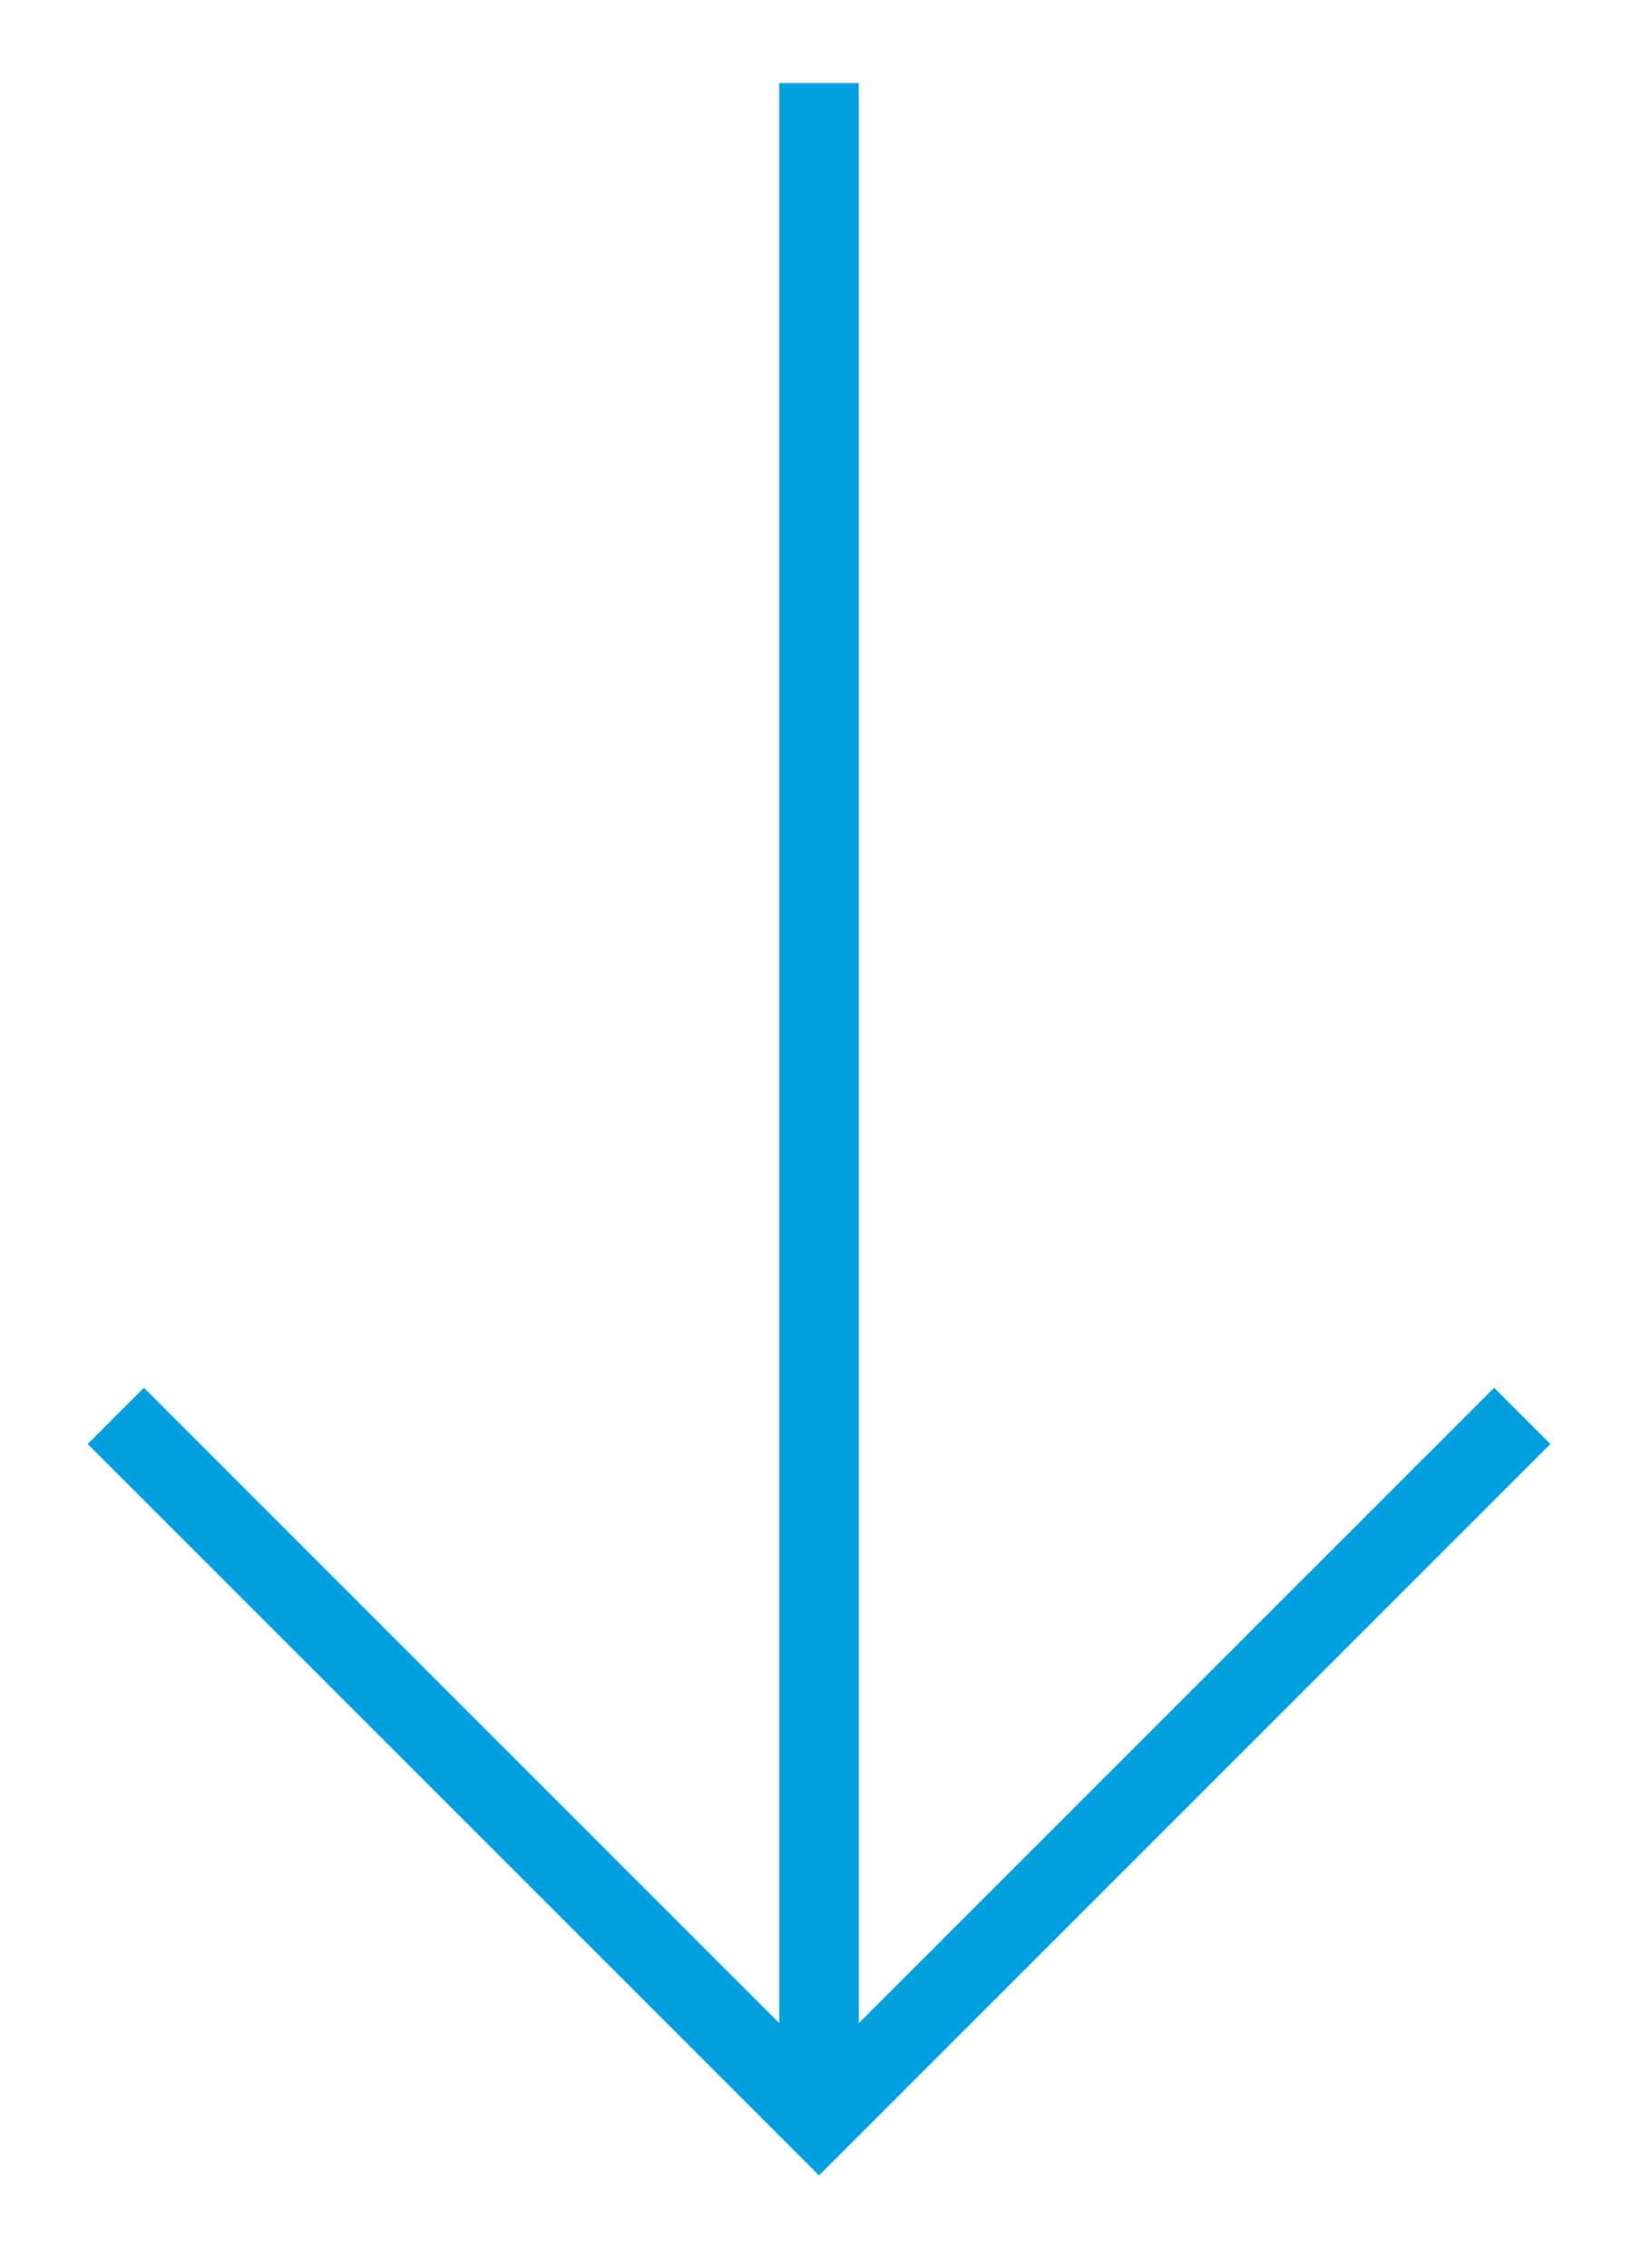 <svg width="82" height="114" viewBox="0 0 82 114" xmlns="http://www.w3.org/2000/svg">
    <defs>
        <filter x="-8%" y="-10.5%" width="116.8%" height="121%" filterUnits="objectBoundingBox" id="1z9bf67aya">
            <feOffset in="SourceAlpha" result="shadowOffsetOuter1"/>
            <feGaussianBlur stdDeviation="2" in="shadowOffsetOuter1" result="shadowBlurOuter1"/>
            <feColorMatrix values="0 0 0 0 0 0 0 0 0 0.624 0 0 0 0 0.875 0 0 0 1 0" in="shadowBlurOuter1" result="shadowMatrixOuter1"/>
            <feMerge>
                <feMergeNode in="shadowMatrixOuter1"/>
                <feMergeNode in="SourceGraphic"/>
            </feMerge>
        </filter>
    </defs>
    <g filter="url(#1z9bf67aya)" transform="rotate(90 35.178 41.355)" stroke="#009FDF" stroke-width="4" fill="none" fill-rule="evenodd">
        <path stroke-linecap="square" d="M0 35.355h99"/>
        <path d="m65 0 35.355 35.355L65 70.711"/>
    </g>
</svg>
